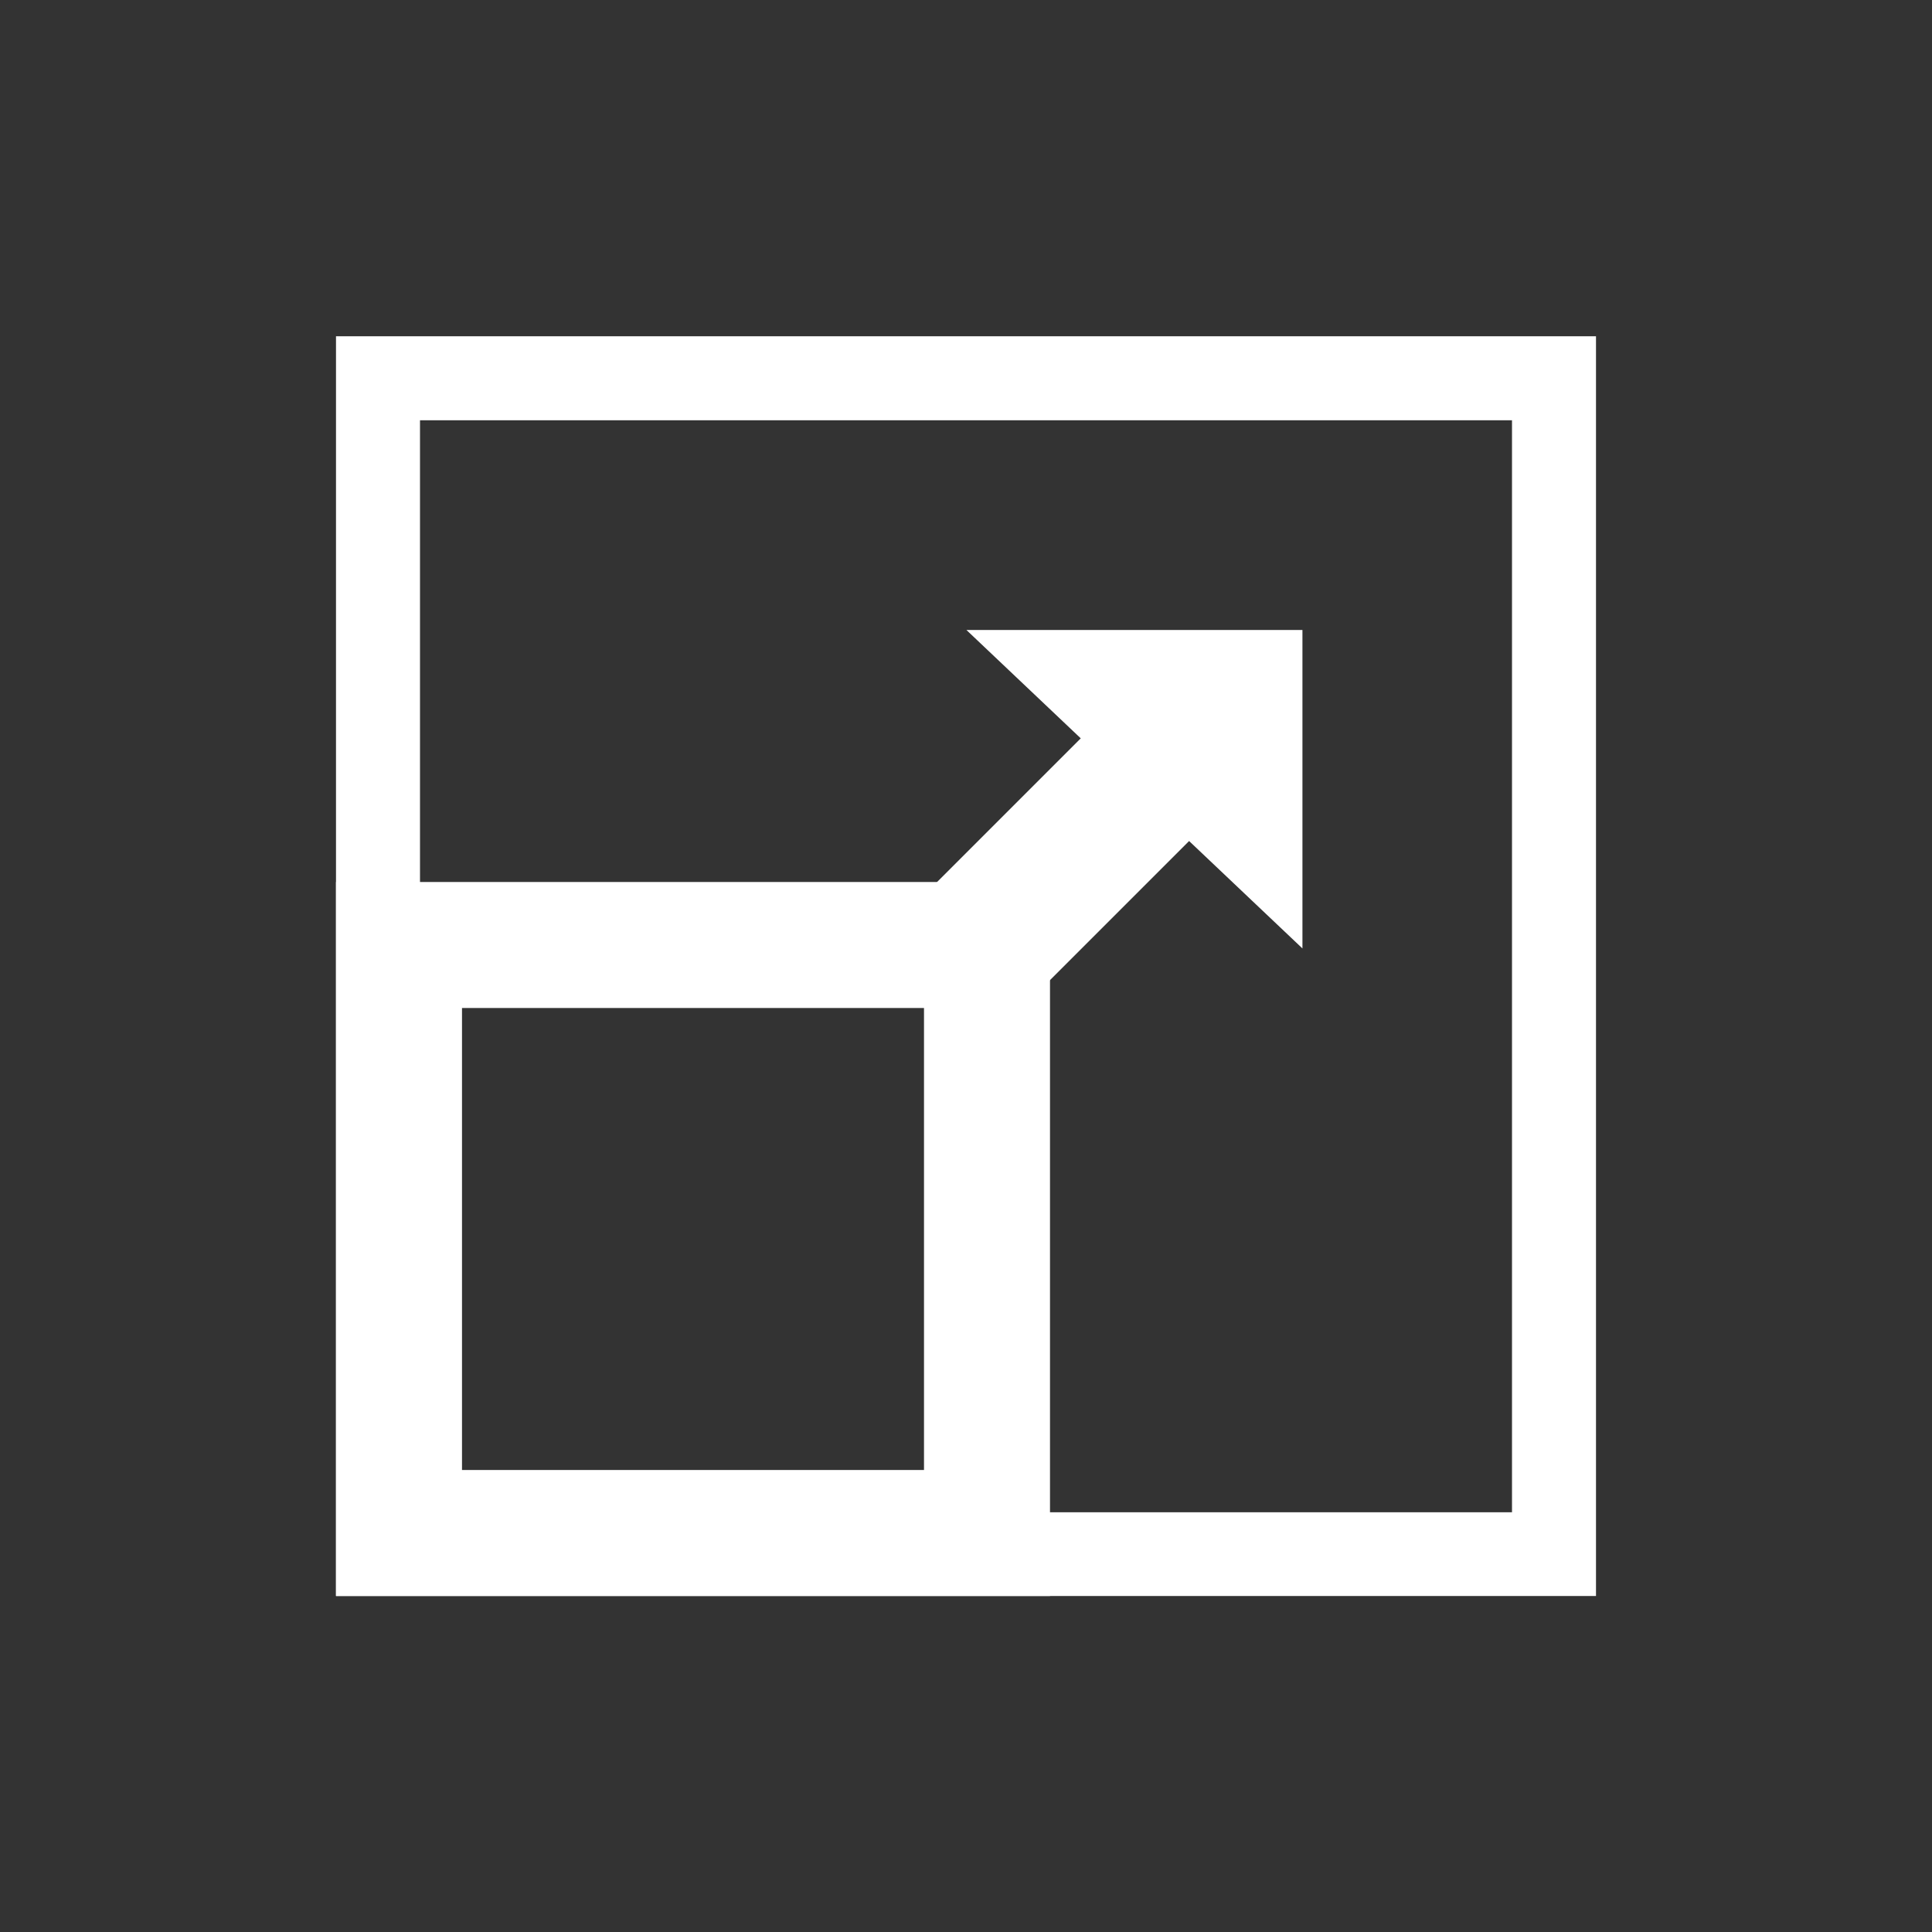 <?xml version="1.0" encoding="UTF-8" standalone="no"?>
<!-- Created with Inkscape (http://www.inkscape.org/) -->

<svg
   xmlns:dc="http://purl.org/dc/elements/1.1/"
   xmlns:cc="http://creativecommons.org/ns#"
   xmlns:rdf="http://www.w3.org/1999/02/22-rdf-syntax-ns#"
   xmlns:svg="http://www.w3.org/2000/svg"
   xmlns="http://www.w3.org/2000/svg"
   xmlns:sodipodi="http://sodipodi.sourceforge.net/DTD/sodipodi-0.dtd"
   xmlns:inkscape="http://www.inkscape.org/namespaces/inkscape"
   width="92"
   height="92"
   id="svg2"
   version="1.1"
   inkscape:version="0.48.4 r9939"
   sodipodi:docname="settings-resize-white.svg"
   inkscape:export-filename="C:\Development\git\piskel\misc\icons\source\settings-resize-white.png"
   inkscape:export-xdpi="45"
   inkscape:export-ydpi="45">
  <rect width="100%" height="100%" fill="#333333" stroke="none"/>
  <defs
     id="defs4" />
  <sodipodi:namedview
     id="base"
     pagecolor="#ffffff"
     bordercolor="#666666"
     borderopacity="1.0"
     inkscape:pageopacity="0.0"
     inkscape:pageshadow="2"
     inkscape:zoom="3.959798"
     inkscape:cx="-34.569916"
     inkscape:cy="31.51548"
     inkscape:document-units="px"
     inkscape:current-layer="layer1"
     showgrid="false"
     inkscape:window-width="1920"
     inkscape:window-height="1148"
     inkscape:window-x="-8"
     inkscape:window-y="-8"
     inkscape:window-maximized="1" />
  <g
     inkscape:label="Layer 1"
     inkscape:groupmode="layer"
     id="layer1"
     transform="translate(0,-960.362)">
    <path
       style="font-size:medium;font-style:normal;font-variant:normal;font-weight:normal;font-stretch:normal;text-indent:0;text-align:start;text-decoration:none;line-height:normal;letter-spacing:normal;word-spacing:normal;text-transform:none;direction:ltr;block-progression:tb;writing-mode:lr-tb;text-anchor:start;baseline-shift:baseline;color:#000000;fill:#ffffff;fill-opacity:1;stroke:none;stroke-width:4;marker:none;visibility:visible;display:inline;overflow:visible;enable-background:accumulate;font-family:Sans;-inkscape-font-specification:Sans"
       d="m 16,976.375 0,2 0,56 0,1.987 2,0 56,0 2,0 0,-1.987 0,-56 0,-2 -2,0 -56,0 z m 4,4 52,0 0,52 -52,0 z"
       id="rect3765"
       inkscape:connector-curvature="0"
       sodipodi:nodetypes="cccccccccccccccccc"
       inkscape:export-xdpi="90"
       inkscape:export-ydpi="90" />
    <path
       style="font-size:medium;font-style:normal;font-variant:normal;font-weight:normal;font-stretch:normal;text-indent:0;text-align:start;text-decoration:none;line-height:normal;letter-spacing:normal;word-spacing:normal;text-transform:none;direction:ltr;block-progression:tb;writing-mode:lr-tb;text-anchor:start;baseline-shift:baseline;color:#000000;fill:#ffffff;fill-opacity:1;stroke:none;stroke-width:4;marker:none;visibility:visible;display:inline;overflow:visible;enable-background:accumulate;font-family:Sans;-inkscape-font-specification:Sans"
       d="m 16,1002.362 0,2.013 0,30 0,1.987 2,0 30,0 2,0 0,-1.987 0,-30 0,-2.013 -2,0 -30,0 z m 6,6 22,0 0,22 -22,0 z"
       id="rect3765-1"
       inkscape:connector-curvature="0"
       sodipodi:nodetypes="cccccccccccccccccc"
       inkscape:export-filename="C:\Development\git\piskel\misc\icons\source\rect3765.png"
       inkscape:export-xdpi="90"
       inkscape:export-ydpi="90" />
    <path
       style="fill:#ffffff;fill-opacity:1;stroke:#ebebeb;stroke-width:0;stroke-linecap:butt;stroke-linejoin:miter;stroke-miterlimit:4;stroke-opacity:1;stroke-dashoffset:0"
       d="m 62.021,990.362 0,15.164 -16,-15.164 z"
       inkscape:connector-curvature="0"
       sodipodi:nodetypes="cccc"
       inkscape:export-filename="C:\Development\git\piskel\misc\icons\source\rect3765.png"
       inkscape:export-xdpi="90"
       inkscape:export-ydpi="90" />
    <rect
       style="fill:#ffffff;fill-opacity:1;stroke:none"
       id="rect4670"
       width="15.057"
       height="7.107"
       x="-677.654"
       y="740.442"
       transform="matrix(0.707,-0.707,0.707,0.707,0,0)"
       inkscape:export-filename="C:\Development\git\piskel\misc\icons\source\rect3765.png"
       inkscape:export-xdpi="90"
       inkscape:export-ydpi="90" />
  </g>
</svg>
